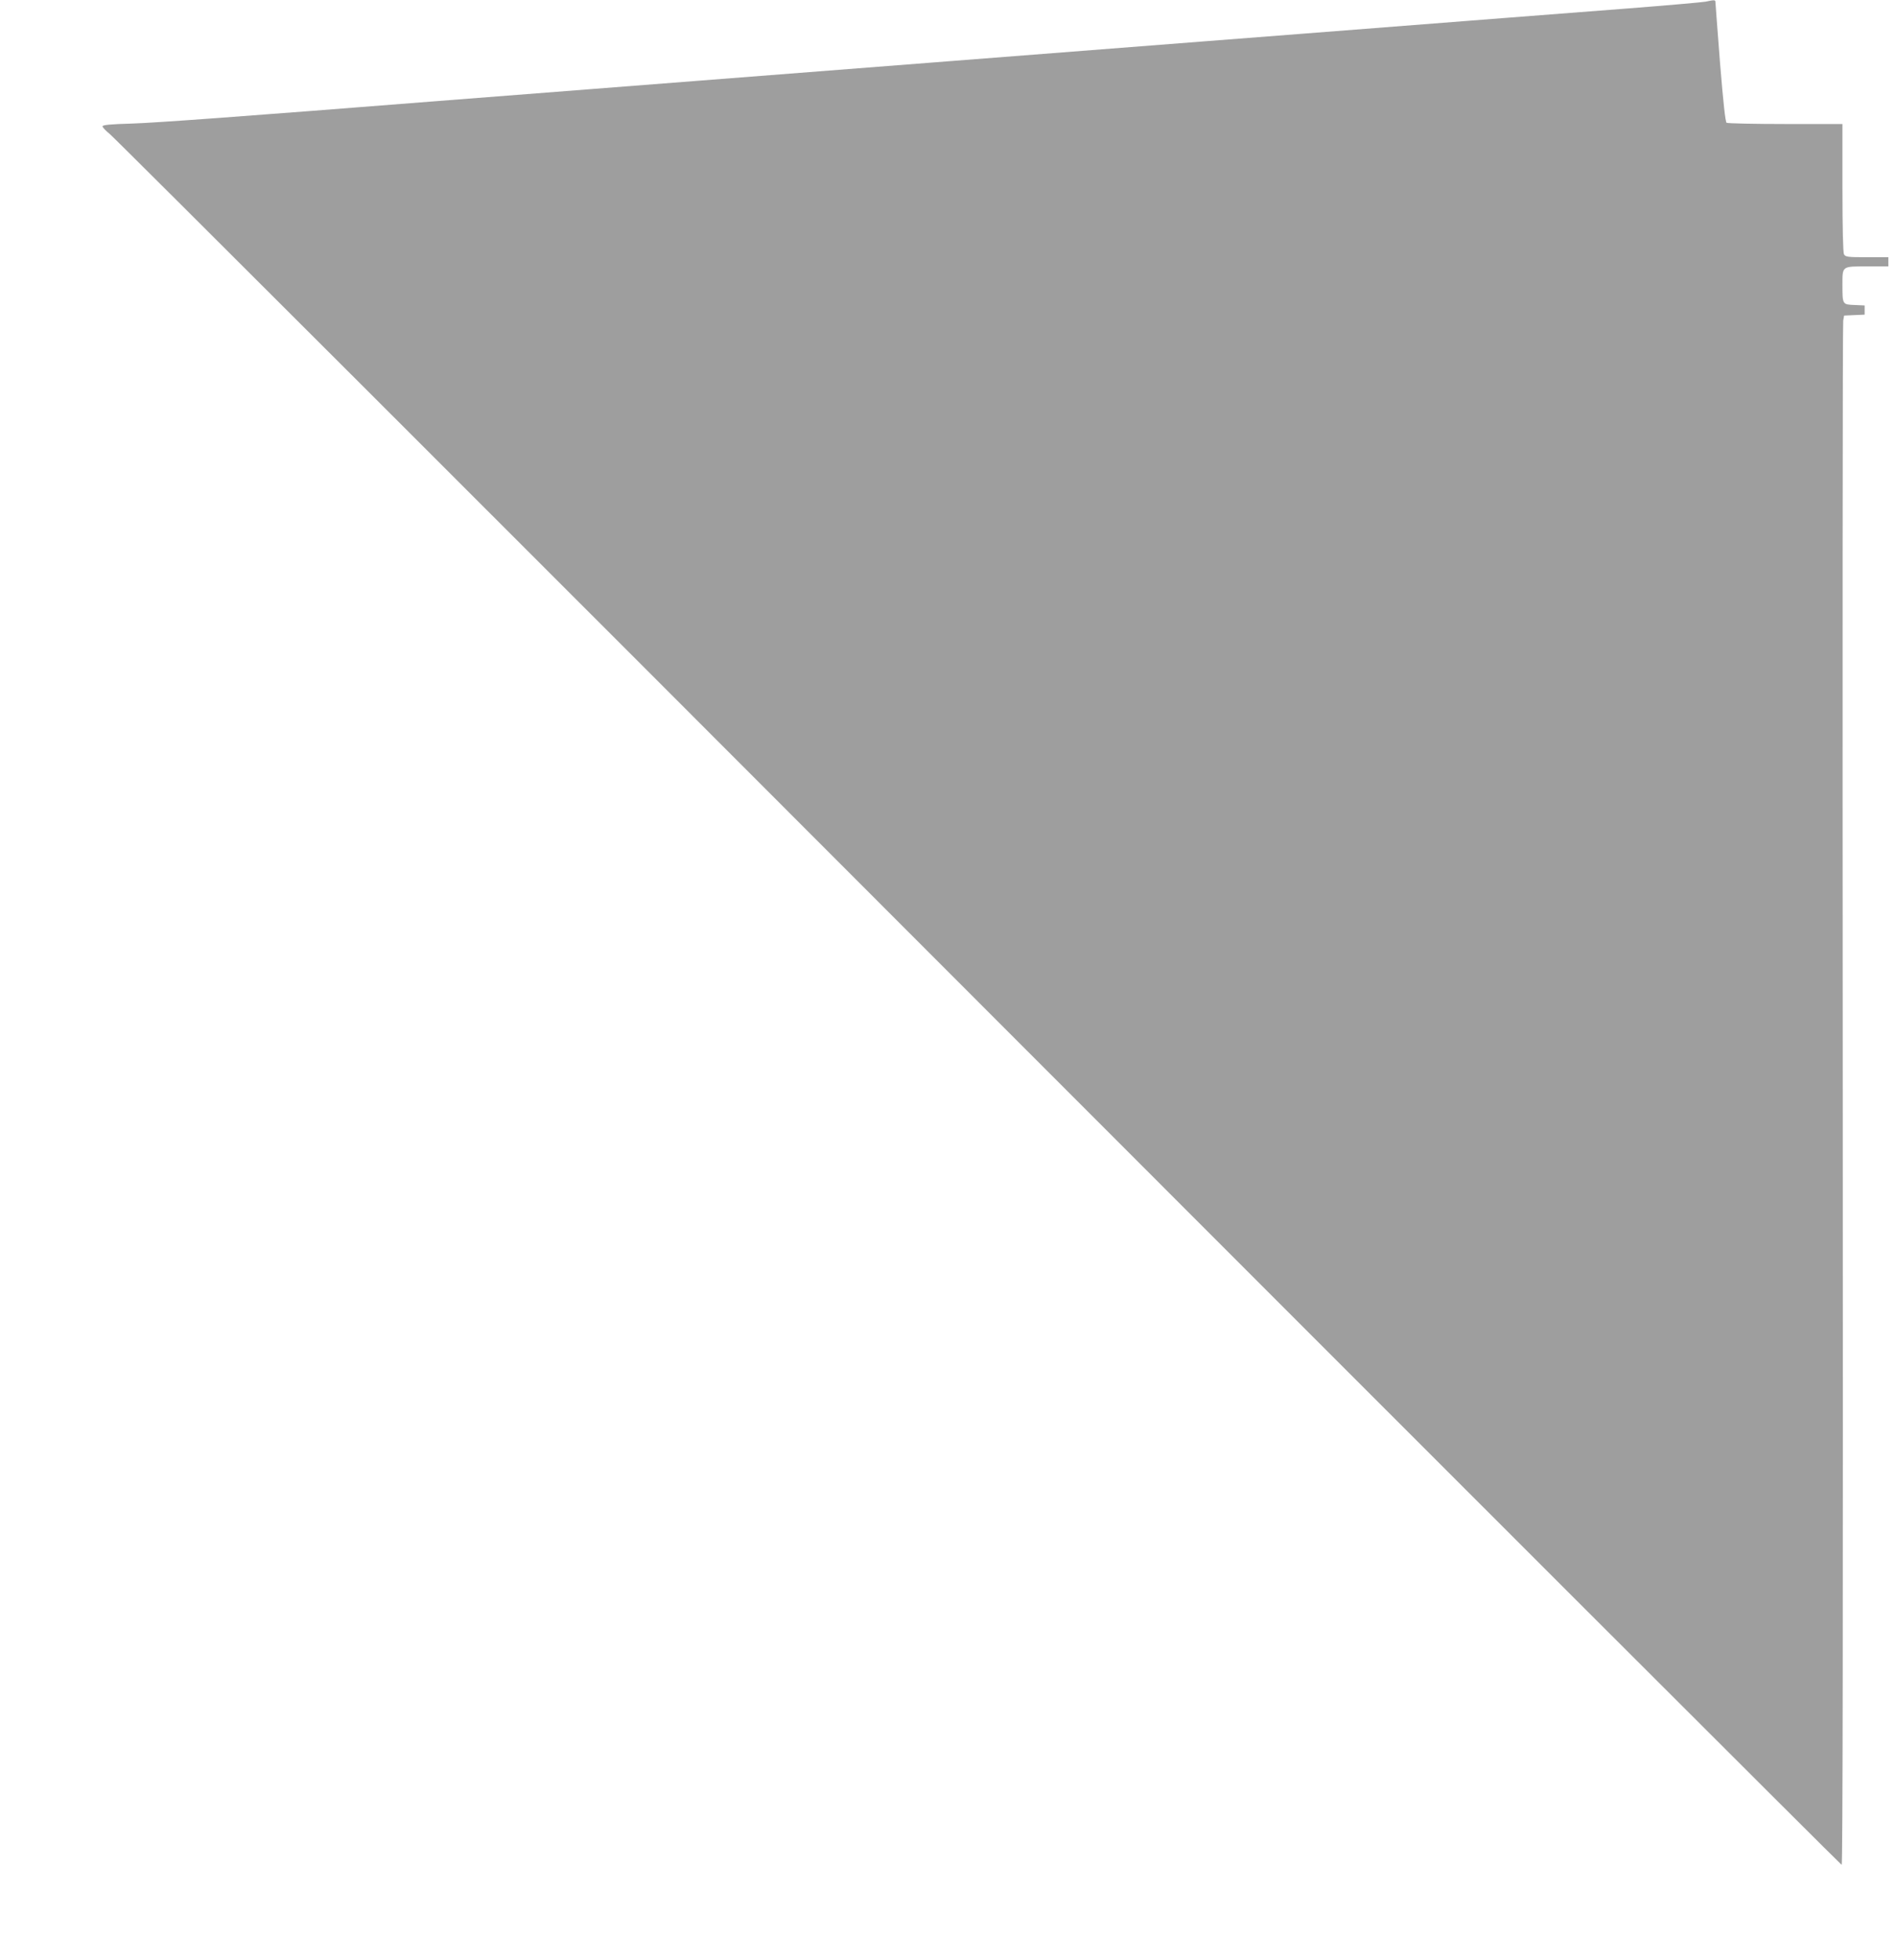 <?xml version="1.0" standalone="no"?>
<!DOCTYPE svg PUBLIC "-//W3C//DTD SVG 20010904//EN"
 "http://www.w3.org/TR/2001/REC-SVG-20010904/DTD/svg10.dtd">
<svg version="1.0" xmlns="http://www.w3.org/2000/svg"
 width="1239pt" height="1280pt" viewBox="0 0 1239 1280"
 preserveAspectRatio="xMidYMid meet">
<g transform="translate(0,1280) scale(0.1,-0.1)"
fill="#9e9e9e" stroke="none">
<path d="M11145 12789 c-22 -4 -249 -24 -505 -44 -419 -32 -1021 -79 -2125
-165 -209 -16 -499 -39 -645 -50 -356 -28 -1514 -118 -1670 -130 -148 -12
-1292 -101 -1670 -130 -415 -32 -1531 -119 -1670 -130 -1267 -100 -1840 -142
-1998 -147 -142 -4 -192 -9 -192 -18 0 -7 21 -29 47 -50 27 -20 2582 -2572
5678 -5671 3097 -3099 5635 -5634 5640 -5634 7 0 9 1680 7 5027 -2 2765 -1
5041 3 5059 l6 33 67 3 67 3 0 30 0 30 -66 3 c-79 3 -79 3 -79 130 0 126 -5
122 160 122 l140 0 0 30 0 30 -140 0 c-127 0 -140 2 -150 19 -6 13 -10 168
-10 435 l0 416 -372 0 c-205 0 -378 4 -385 8 -8 5 -22 133 -43 391 -16 210
-30 389 -30 397 0 15 -6 16 -65 3z"/>
</g>
</svg>
